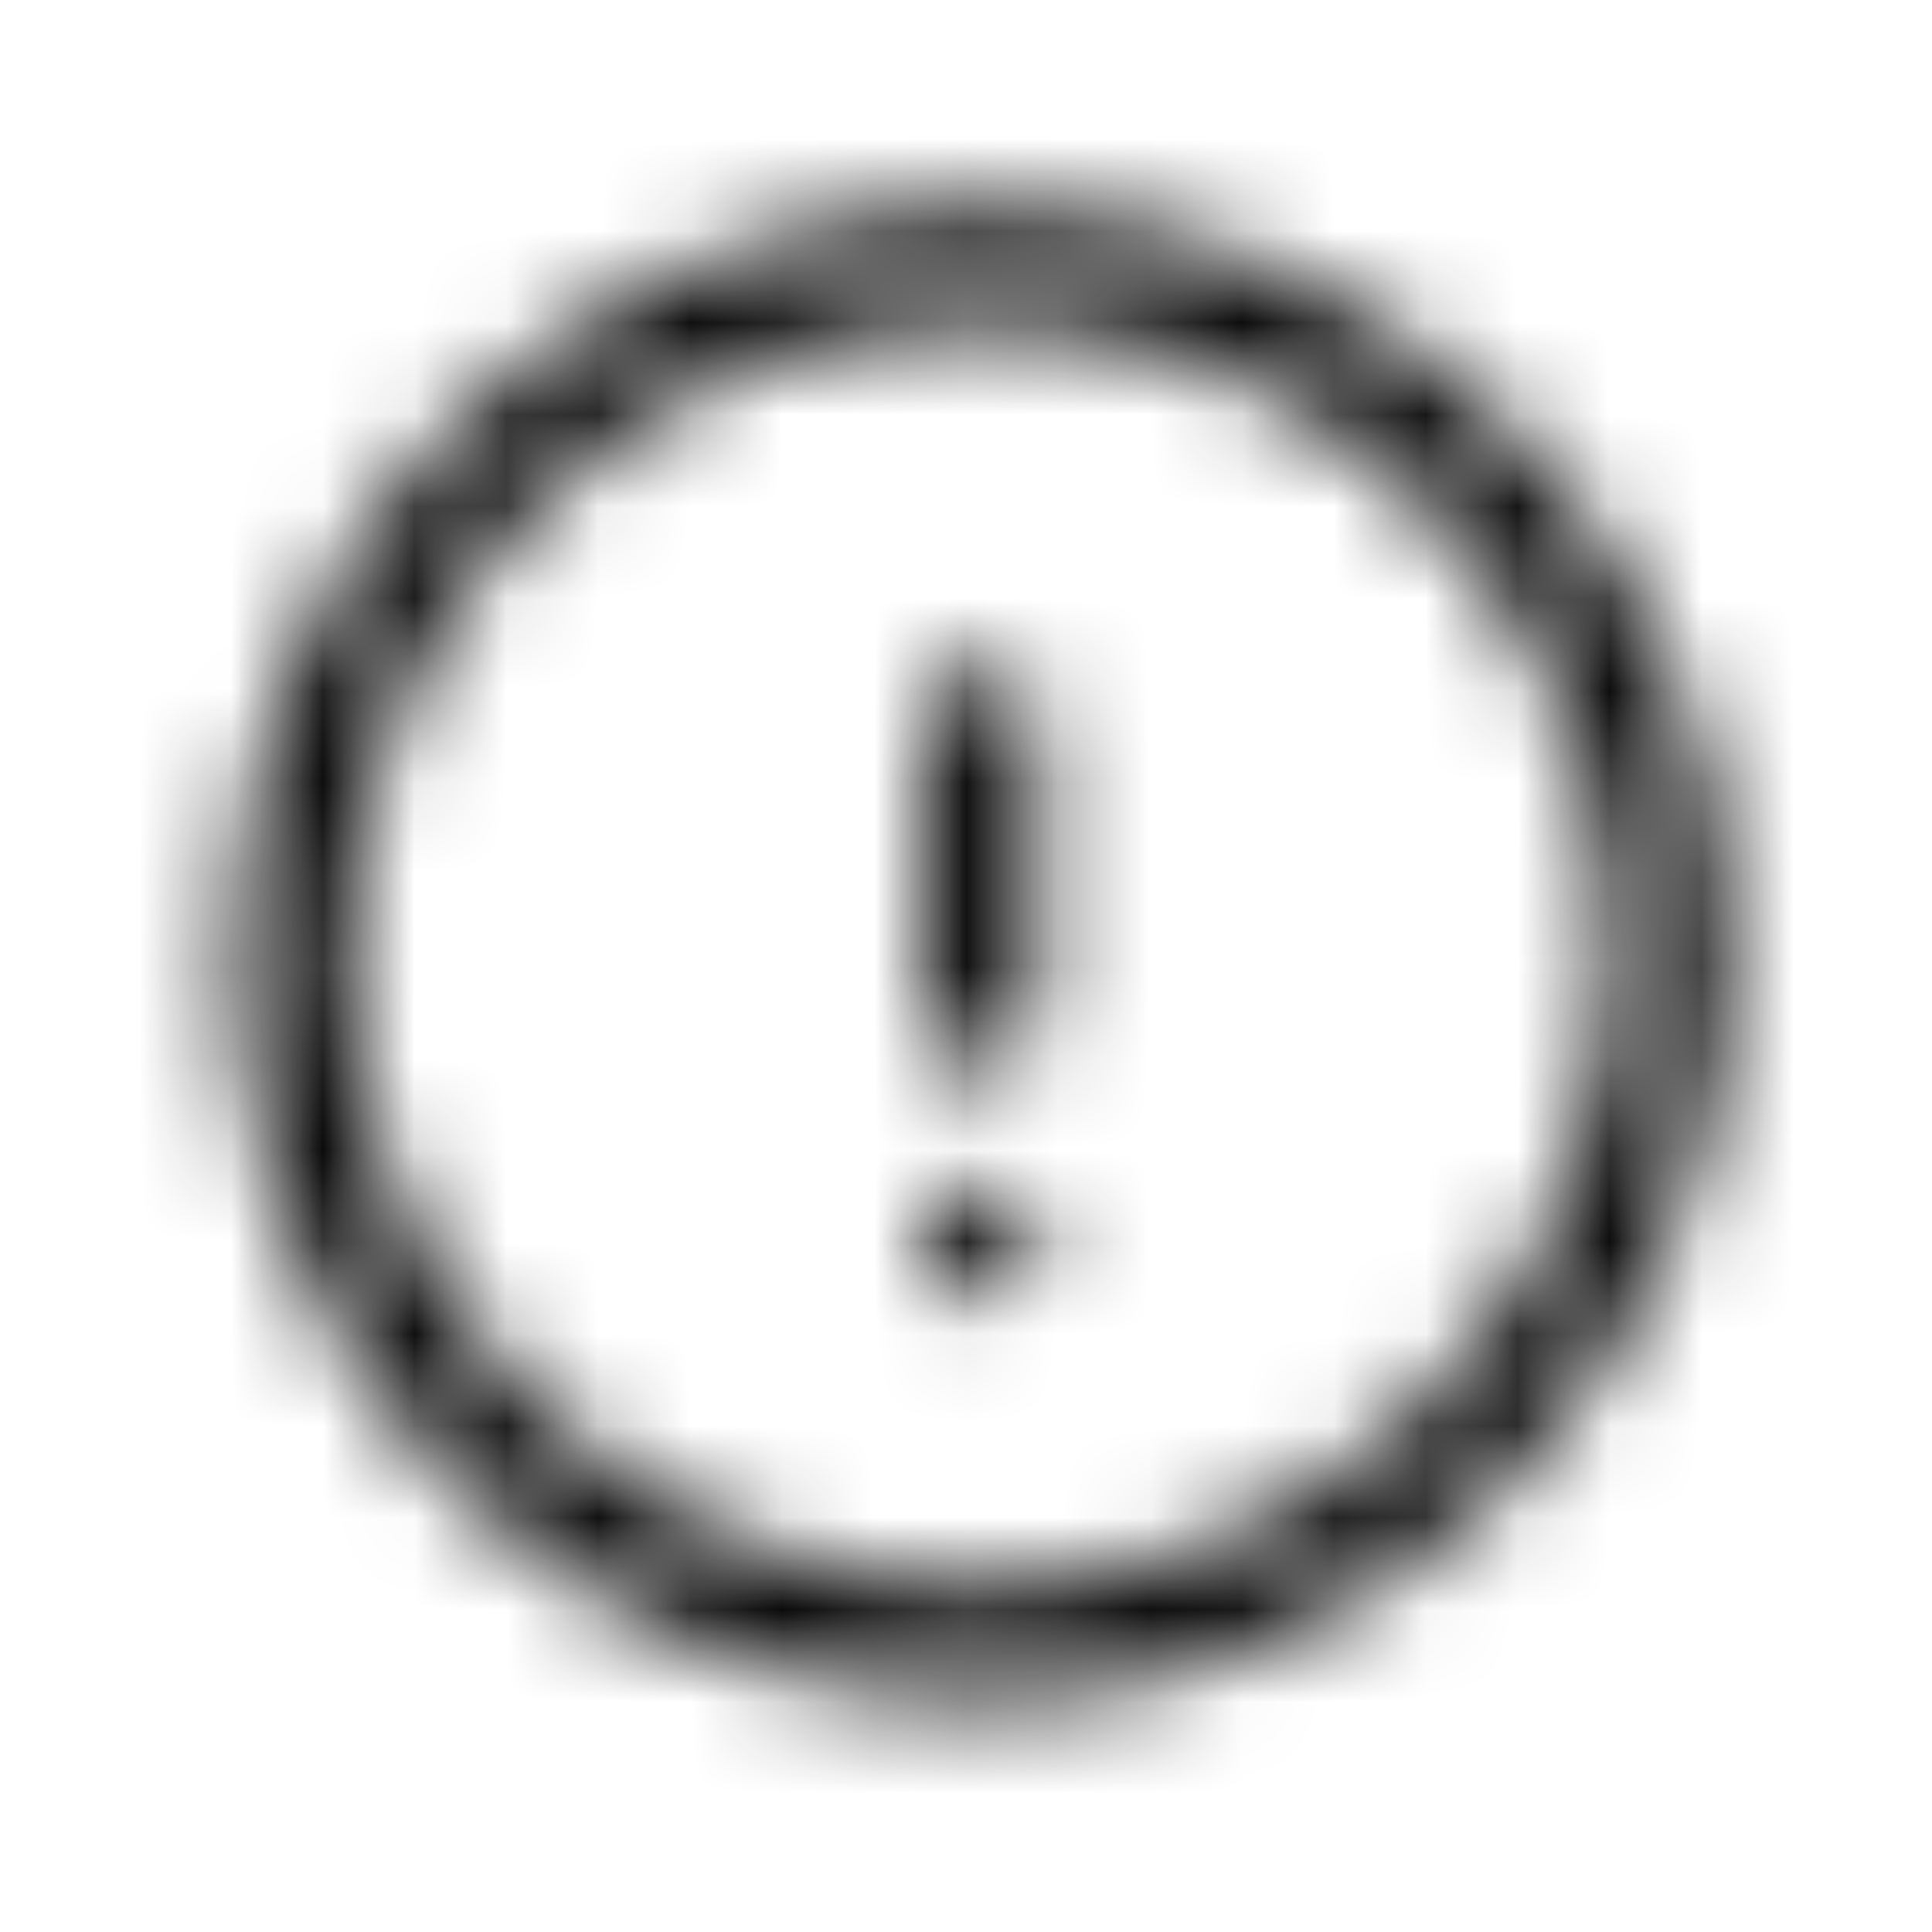 <svg width="21" height="21" viewBox="0 0 21 21" fill="none" xmlns="http://www.w3.org/2000/svg">
<mask id="mask0_8900_147903" style="mask-type:alpha" maskUnits="userSpaceOnUse" x="0" y="0" width="21" height="21">
<g clip-path="url(#clip0_8900_147903)">
<path d="M10.66 7.88V11.005M18.16 10.38C18.16 14.522 14.803 17.88 10.66 17.88C6.518 17.88 3.16 14.522 3.16 10.38C3.16 6.237 6.518 2.88 10.66 2.88C14.803 2.88 18.16 6.237 18.16 10.38ZM10.66 13.505H10.667V13.511H10.66V13.505Z" stroke="black" stroke-width="1.25" stroke-linecap="round" stroke-linejoin="round"/>
</g>
</mask>
<g mask="url(#mask0_8900_147903)">
<rect x="0.66" y="0.38" width="20" height="20" fill="#0A0A0A"/>
</g>
<defs>
<clipPath id="clip0_8900_147903">
<rect width="20" height="20" fill="white" transform="translate(0.66 0.38)"/>
</clipPath>
</defs>
</svg>

